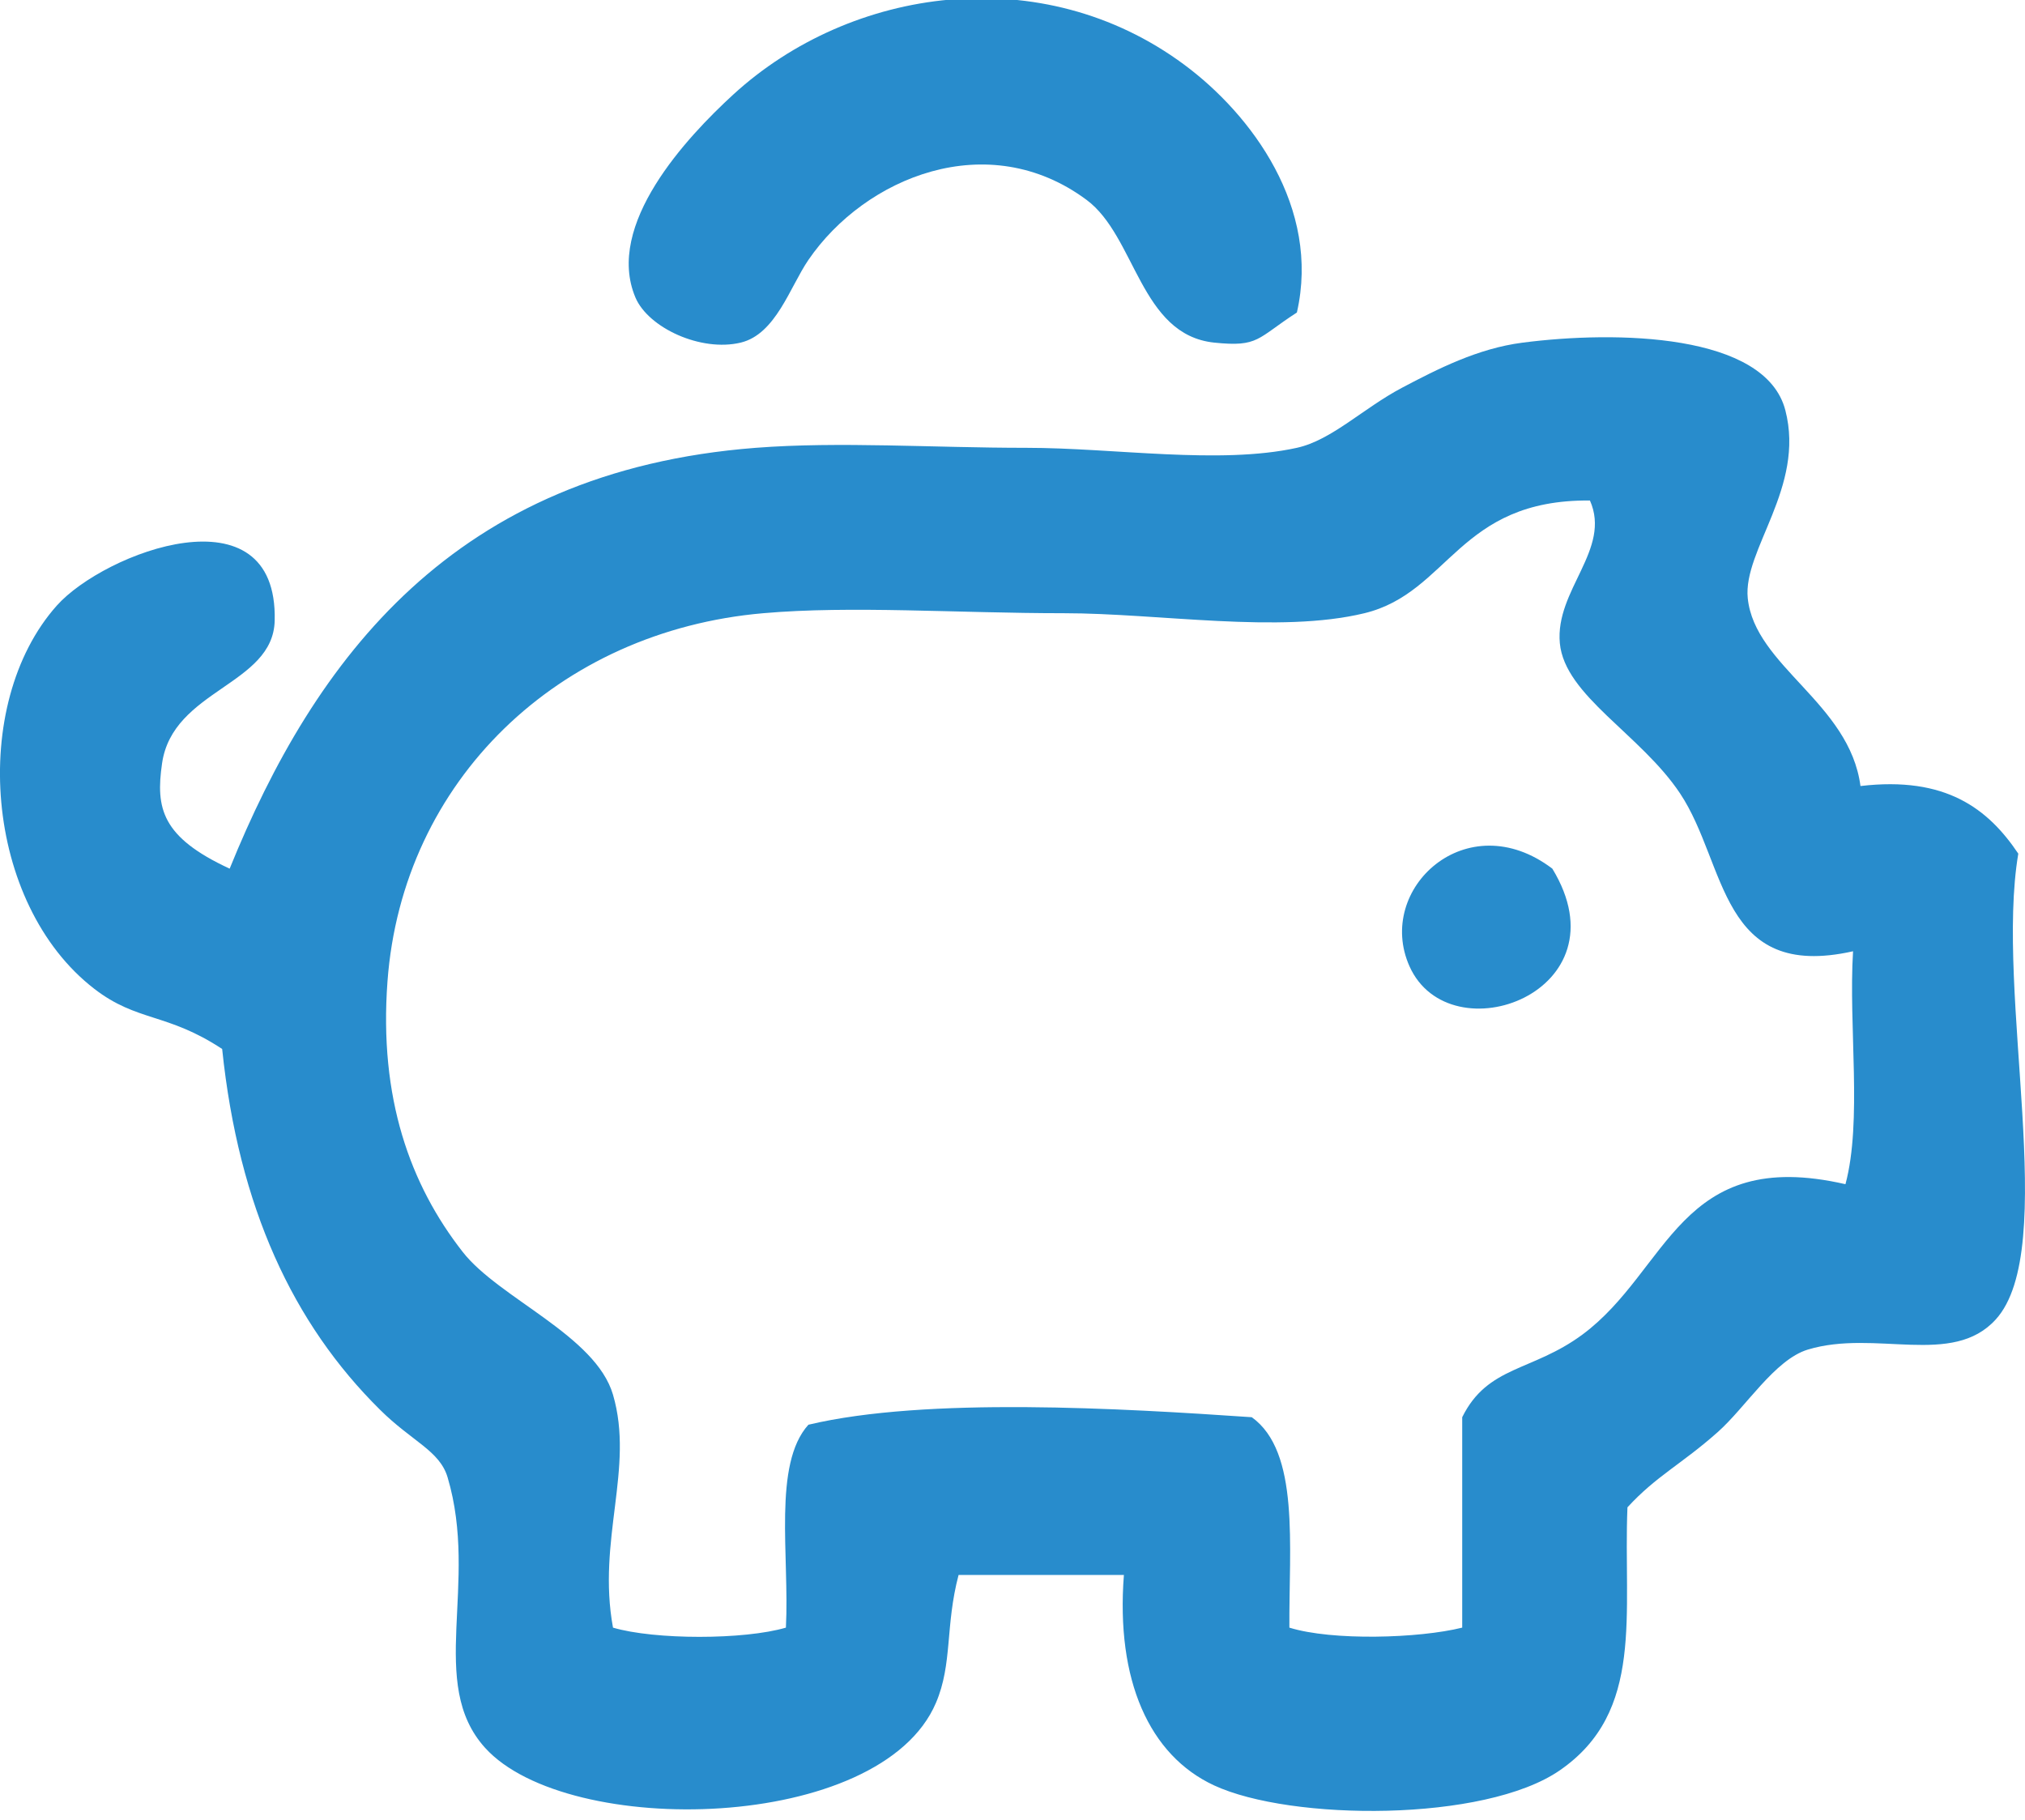 <?xml version="1.0" encoding="utf-8"?>
<!-- Generator: Adobe Illustrator 15.1.0, SVG Export Plug-In . SVG Version: 6.00 Build 0)  -->
<!DOCTYPE svg PUBLIC "-//W3C//DTD SVG 1.1//EN" "http://www.w3.org/Graphics/SVG/1.1/DTD/svg11.dtd">
<svg version="1.1" id="Vrstva_1" xmlns="http://www.w3.org/2000/svg" xmlns:xlink="http://www.w3.org/1999/xlink" x="0px" y="0px"
	 width="25.367px" height="22.803px" viewBox="0 0 25.367 22.803" enable-background="new 0 0 25.367 22.803" xml:space="preserve">
<g>
	<path fill-rule="evenodd" clip-rule="evenodd" fill="#288CCC" d="M16.246,3.915c-0.503,0.325-0.475,0.435-1.036,0.377
		c-0.929-0.098-0.981-1.331-1.6-1.789c-1.235-0.916-2.774-0.283-3.483,0.753c-0.232,0.339-0.408,0.93-0.848,1.036
		C8.779,4.412,8.121,4.106,7.96,3.727C7.575,2.816,8.603,1.719,9.185,1.185c1.476-1.353,3.869-1.694,5.648-0.376
		C15.68,1.436,16.545,2.603,16.246,3.915z"/>
	<path fill-rule="evenodd" clip-rule="evenodd" fill="#288CCC" d="M23.306,9.847c1.068-0.126,1.599,0.284,1.977,0.847
		c-0.297,1.754,0.524,4.951-0.283,5.836c-0.544,0.598-1.506,0.12-2.354,0.377c-0.415,0.126-0.778,0.724-1.13,1.035
		c-0.45,0.4-0.769,0.548-1.129,0.941c-0.055,1.337,0.221,2.558-0.848,3.295c-0.943,0.651-3.369,0.635-4.331,0.188
		c-0.812-0.377-1.231-1.319-1.129-2.636c-0.69,0-1.381,0-2.071,0c-0.169,0.641-0.074,1.111-0.283,1.601
		c-0.691,1.629-4.614,1.707-5.648,0.565c-0.731-0.808-0.073-2.051-0.47-3.389C5.507,18.172,5.163,18.06,4.76,17.66
		c-1.088-1.076-1.771-2.535-1.977-4.519c-0.69-0.455-1.063-0.338-1.601-0.753c-1.382-1.066-1.57-3.566-0.471-4.801
		c0.594-0.667,2.771-1.494,2.73,0.188C3.422,8.584,2.163,8.636,2.03,9.564c-0.081,0.56-0.007,0.923,0.847,1.318
		c1.065-2.625,2.805-4.98,6.59-5.272c1.049-0.081,2.217,0,3.389,0c1.103,0,2.416,0.214,3.39,0c0.436-0.096,0.828-0.494,1.318-0.753
		c0.442-0.233,0.947-0.492,1.506-0.564c1.175-0.153,3.046-0.118,3.295,0.847c0.25,0.964-0.533,1.75-0.471,2.354
		C21.981,8.345,23.169,8.806,23.306,9.847z M21.047,9.941c-0.494-0.743-1.445-1.225-1.507-1.883
		c-0.062-0.667,0.649-1.175,0.377-1.788c-1.65-0.015-1.759,1.153-2.825,1.412c-1.069,0.259-2.576,0-3.766,0
		c-1.335,0-2.661-0.097-3.766,0C6.994,7.905,5.04,9.78,4.854,12.294c-0.108,1.461,0.283,2.546,0.942,3.389
		c0.454,0.582,1.666,1.046,1.883,1.789c0.27,0.922-0.202,1.82,0,2.918c0.522,0.154,1.643,0.154,2.166,0
		c0.046-0.895-0.166-2.047,0.282-2.542c1.478-0.351,3.926-0.205,5.554-0.094c0.603,0.433,0.465,1.606,0.471,2.636
		c0.536,0.167,1.624,0.135,2.165,0c0-0.878,0-1.757,0-2.636c0.321-0.649,0.876-0.569,1.507-1.036
		c1.088-0.807,1.209-2.362,3.294-1.883c0.212-0.792,0.037-1.972,0.095-2.918C21.538,12.292,21.636,10.828,21.047,9.941z"/>
	<path fill-rule="evenodd" clip-rule="evenodd" fill="#288CCC" d="M19.446,10.882c0.94,1.543-1.281,2.356-1.789,1.224
		C17.223,11.136,18.375,10.069,19.446,10.882z"/>
</g>
</svg>
